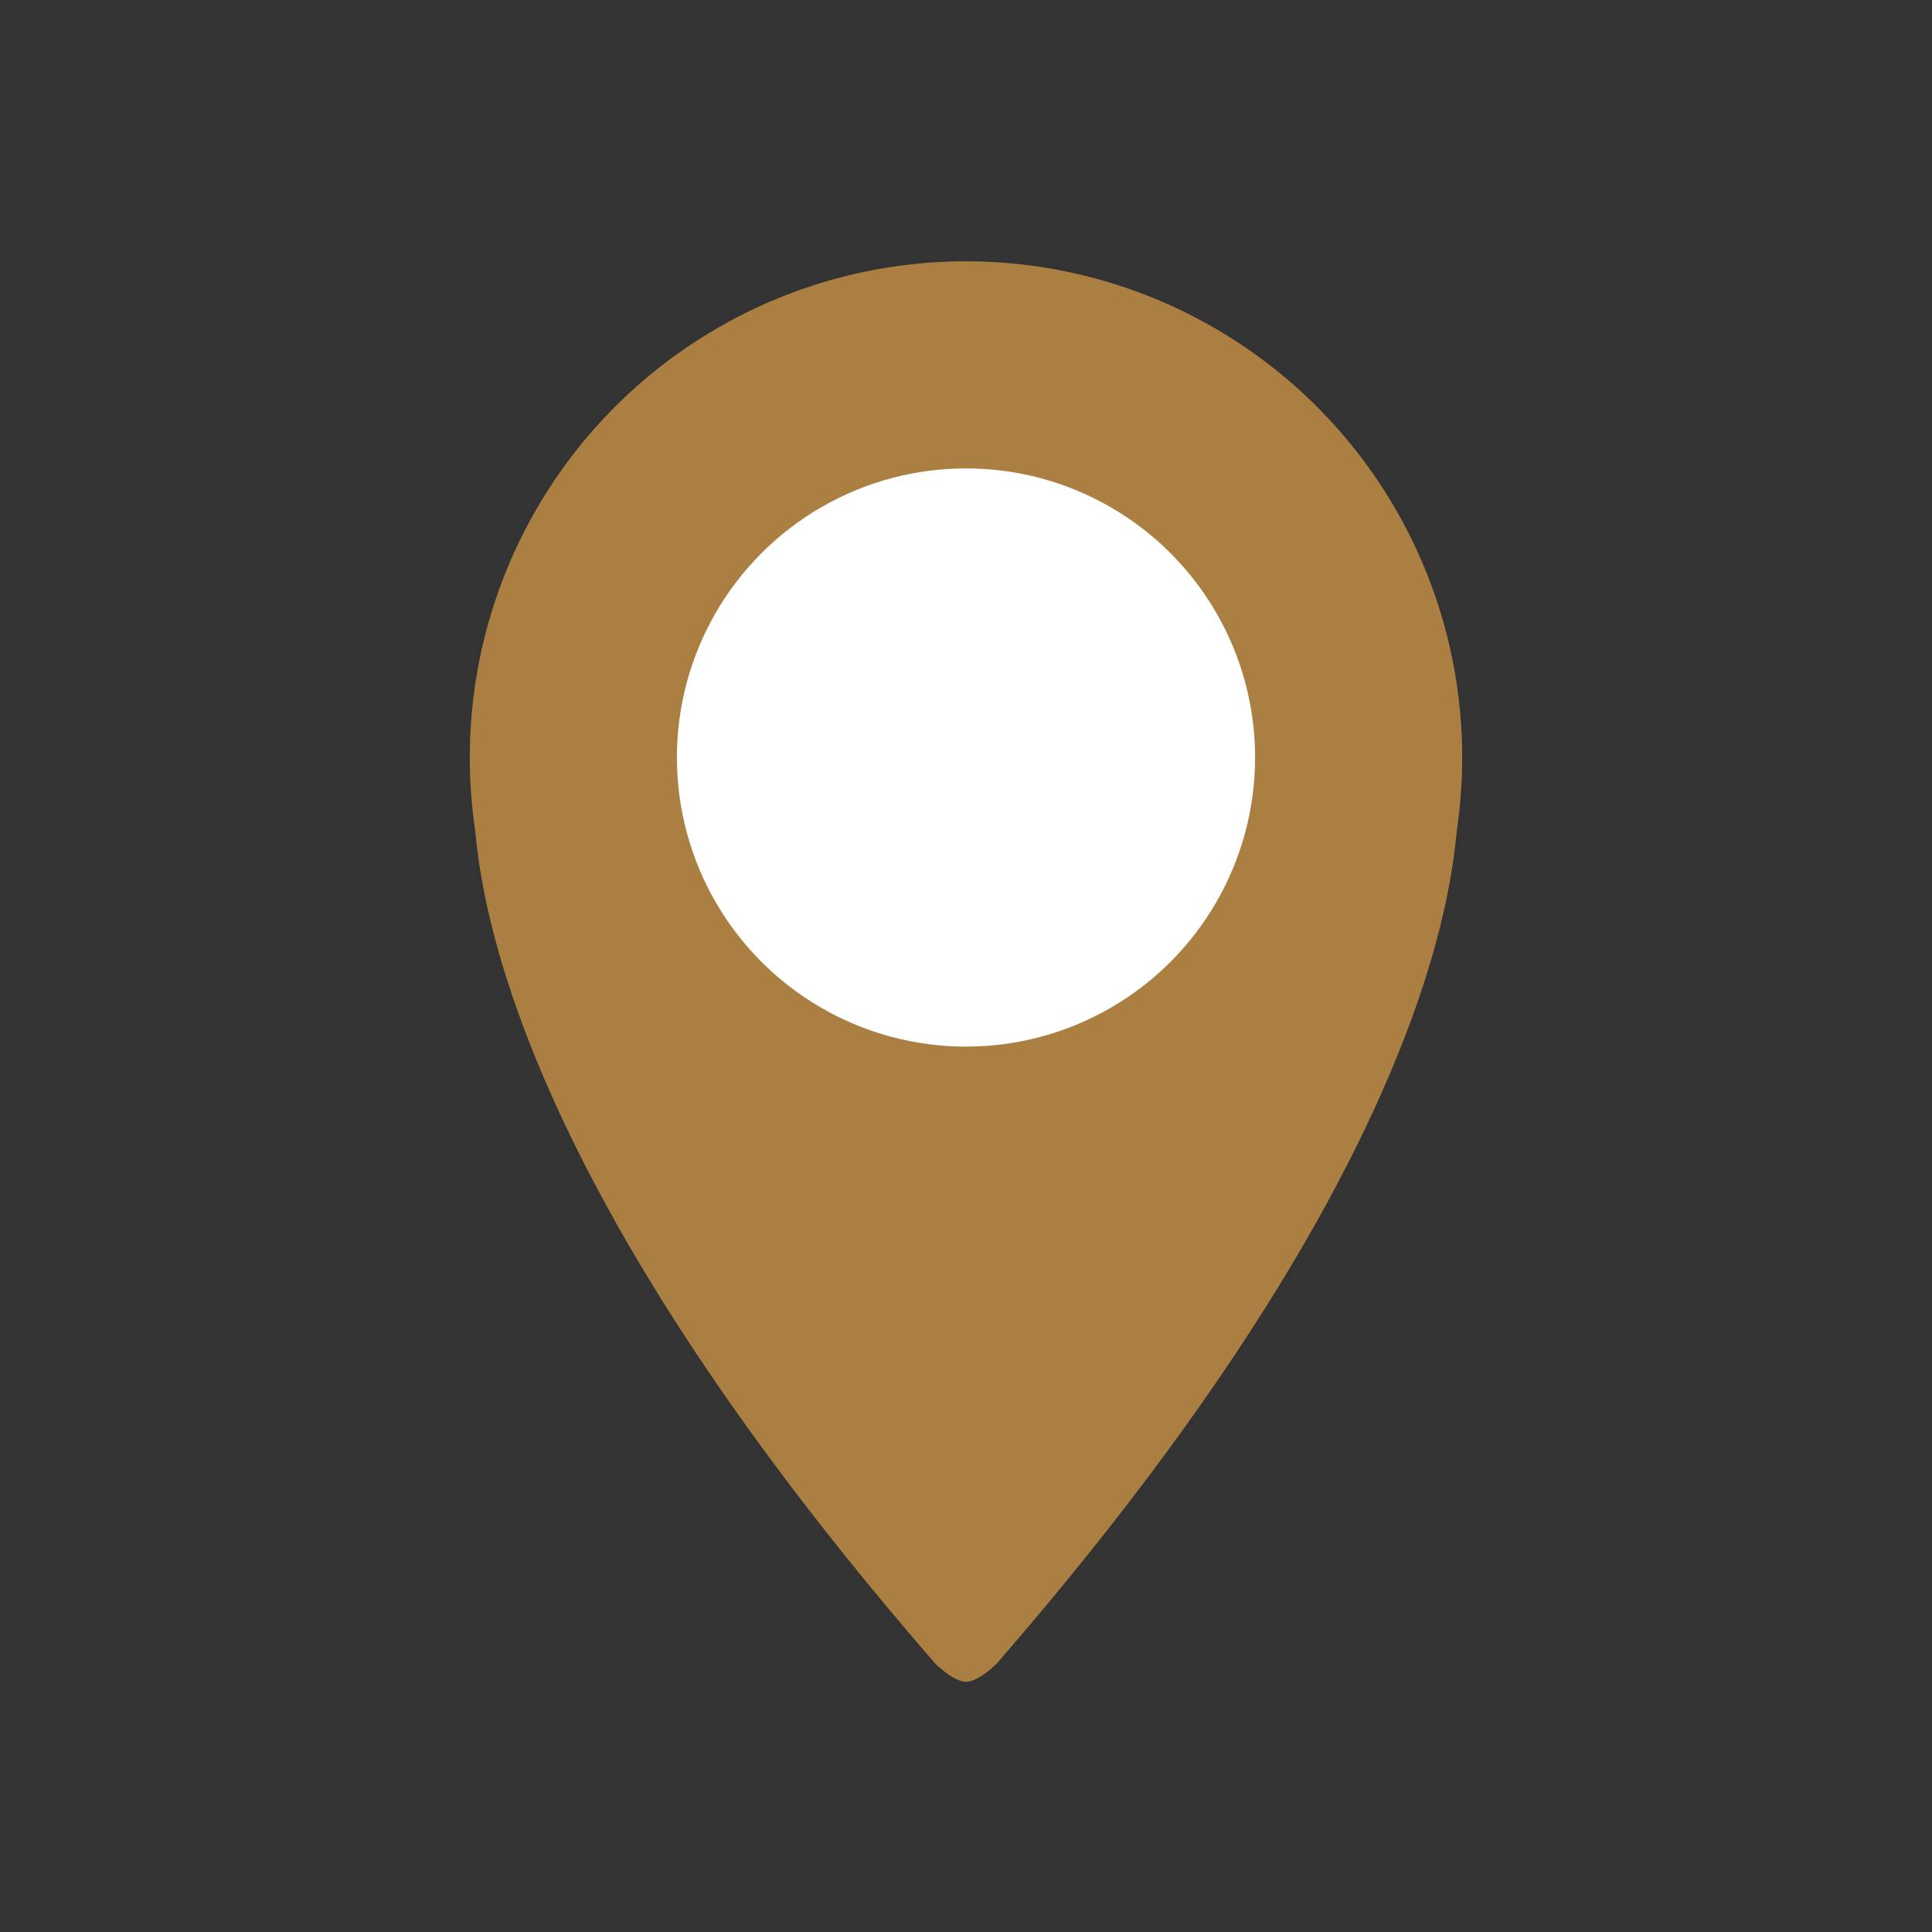 <?xml version="1.0" ?><svg id="Слой_1" style="enable-background:new 0 0 139 139;" version="1.1" viewBox="0 0 139 139" xml:space="preserve" xmlns="http://www.w3.org/2000/svg" xmlns:xlink="http://www.w3.org/1999/xlink" fill="#ab7f41"><rect x="0" y="0" width="139" height="139" fill="#333333" stroke="none"/><style type="text/css">
	.st0{stroke:#ab7f41;stroke-miterlimit:10;}
	.st1{fill:#FFFFFF;}
</style><circle class="st0" cx="69.5" cy="54.5" id="XMLID_3_" r="35.2"/><circle class="st1" cx="69.5" cy="54.5" id="XMLID_1_" r="20.8"/><path d="M69.5,121c-0.9,0-2.2-1.3-2.2-1.3c-38-43.7-33-65.2-33-65.2s11,35.1,35.2,35.2" id="XMLID_8_"/><path d="M69.5,121c0.9,0,2.2-1.3,2.2-1.3c38-43.7,33-65.2,33-65.2s-11,35.1-35.2,35.2" id="XMLID_6_"/></svg>
